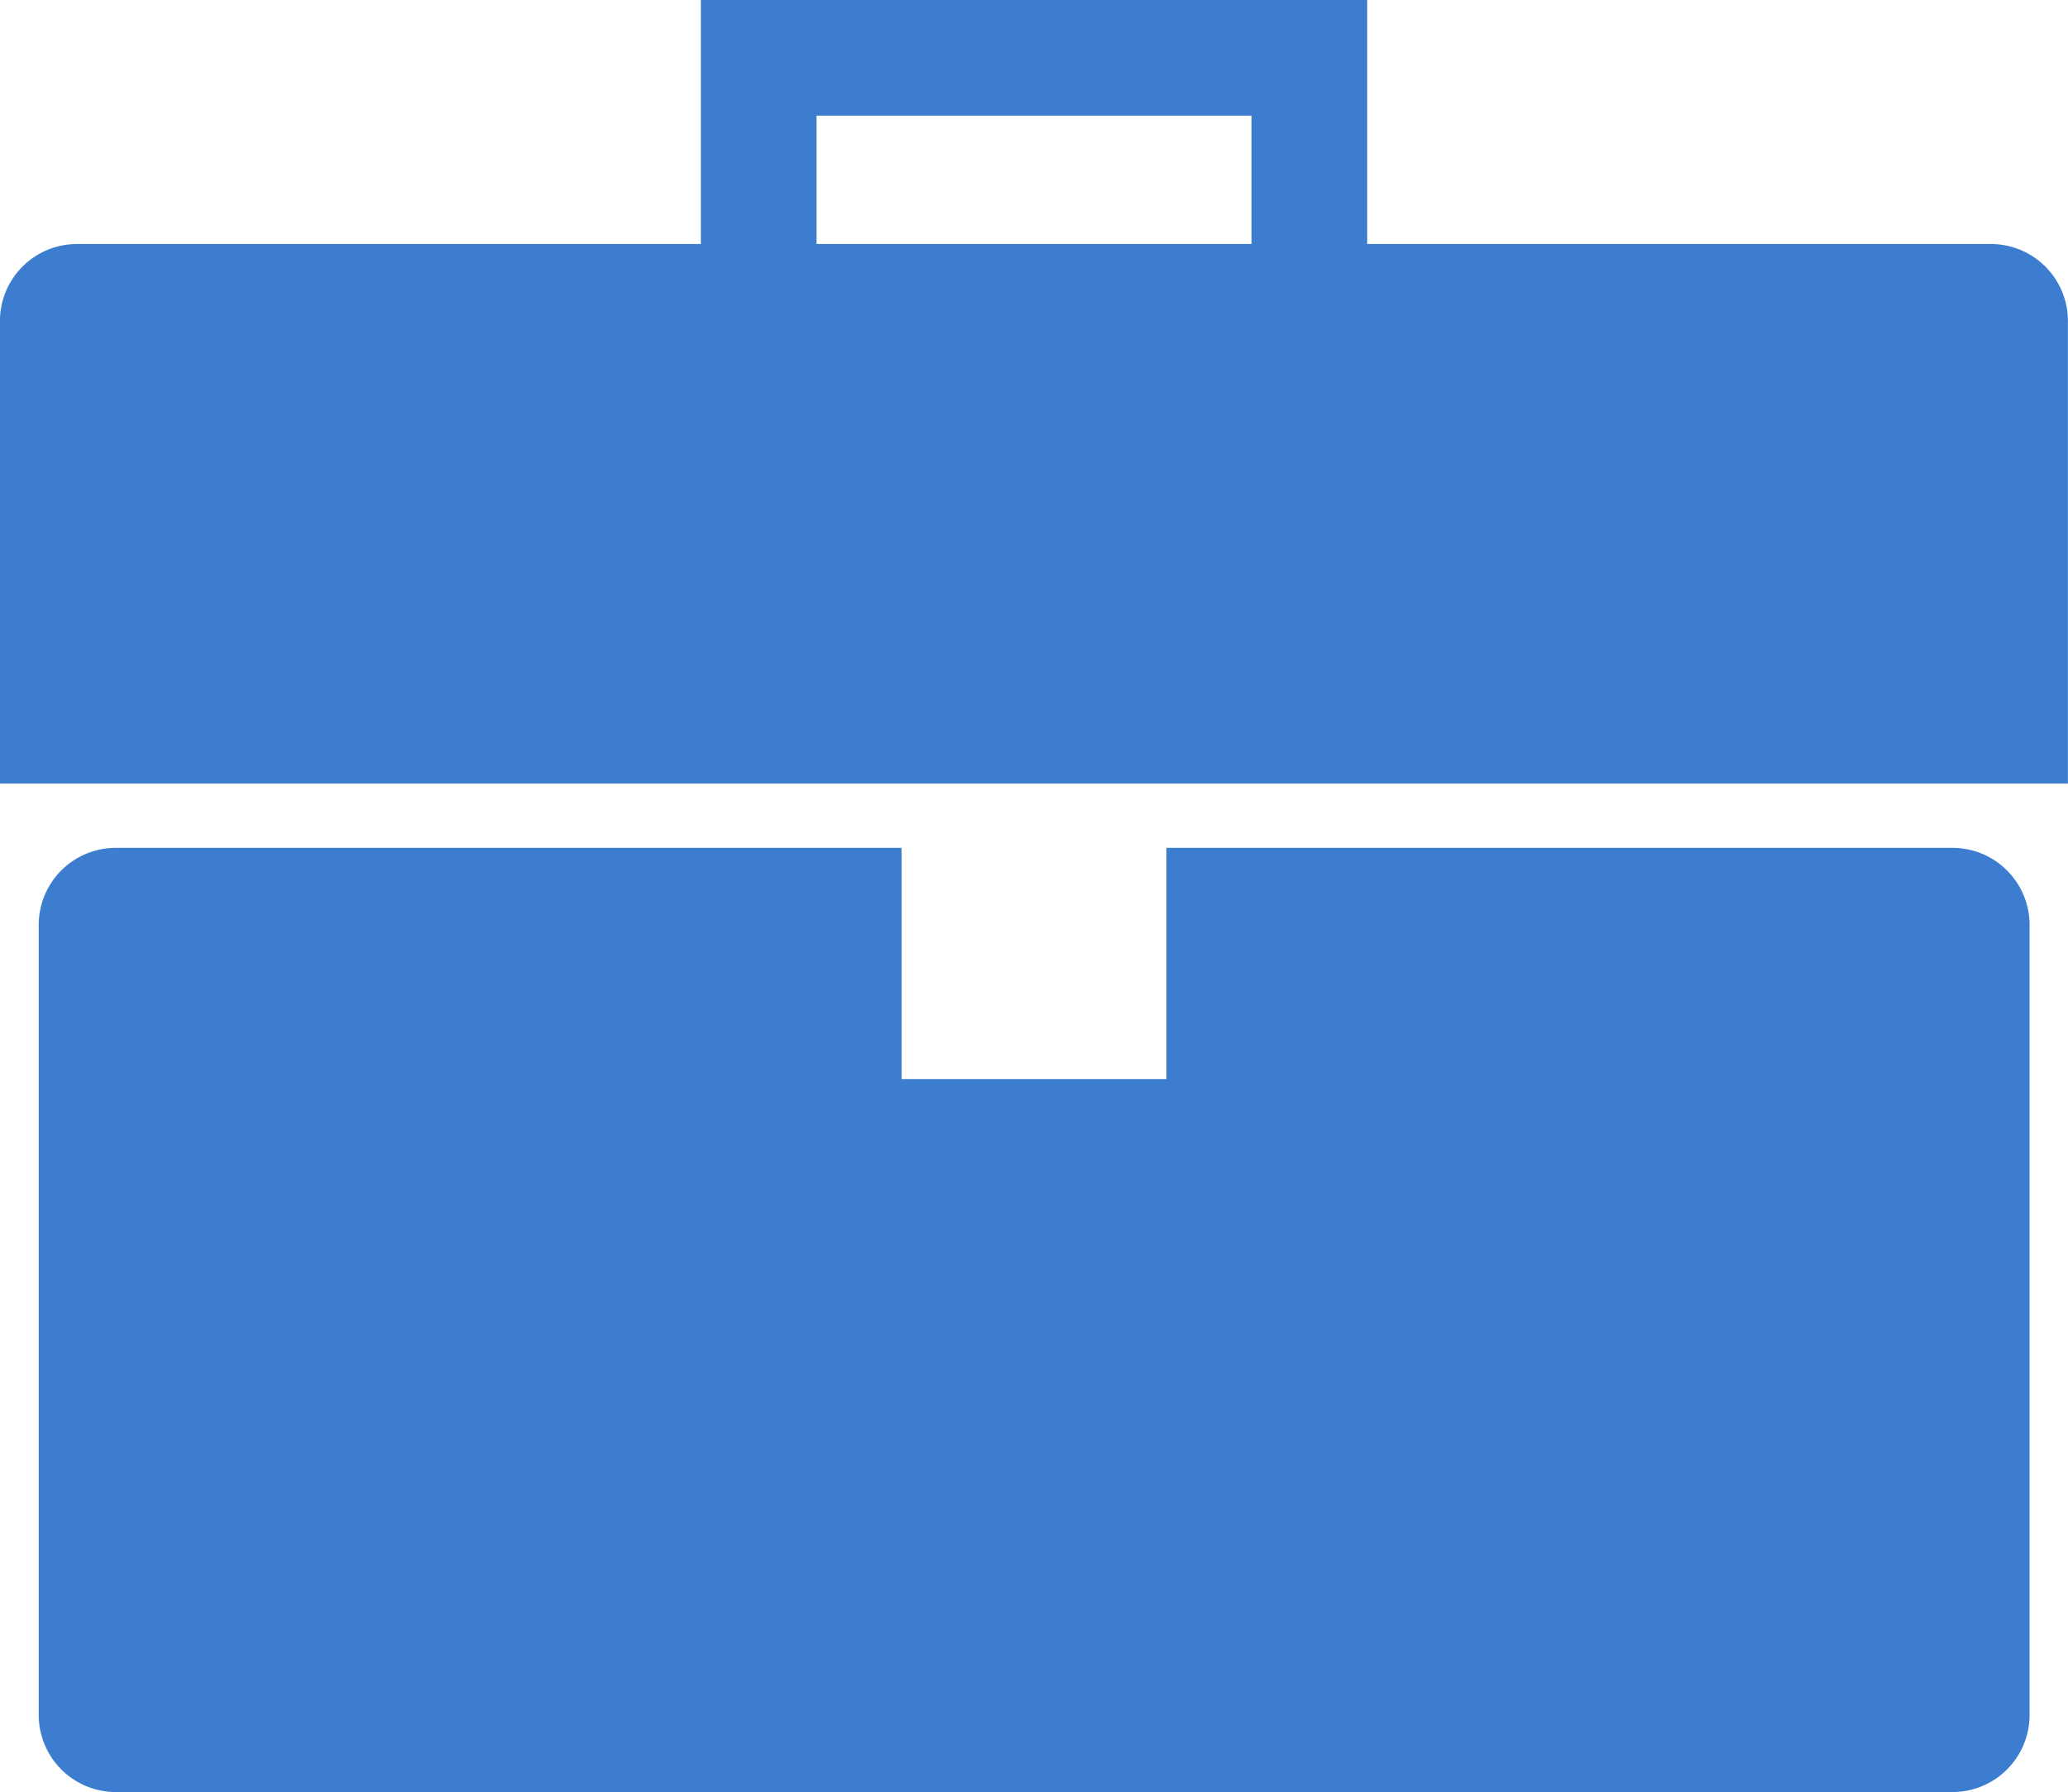 <svg xmlns="http://www.w3.org/2000/svg" width="54.79" height="47.472" viewBox="0 0 54.79 47.472"><defs><style>.a{fill:#3c7dcf;}</style></defs><g transform="translate(-1283.032 -10132.987)"><path class="a" d="M1335.781,10139.451h-16.526v-6.465H1301.6v6.465h-16.527a2.042,2.042,0,0,0-2.043,2.042v12.251h54.79v-12.251A2.041,2.041,0,0,0,1335.781,10139.451Zm-31.116-3.4h11.526v3.4h-11.526Z"/><path class="a" d="M1334.759,10155.447h-20.823v6.125h-7.018v-6.125H1286.1a2.042,2.042,0,0,0-2.042,2.041v20.929a2.042,2.042,0,0,0,2.042,2.041h48.663a2.041,2.041,0,0,0,2.041-2.041v-20.929A2.041,2.041,0,0,0,1334.759,10155.447Z"/></g></svg>